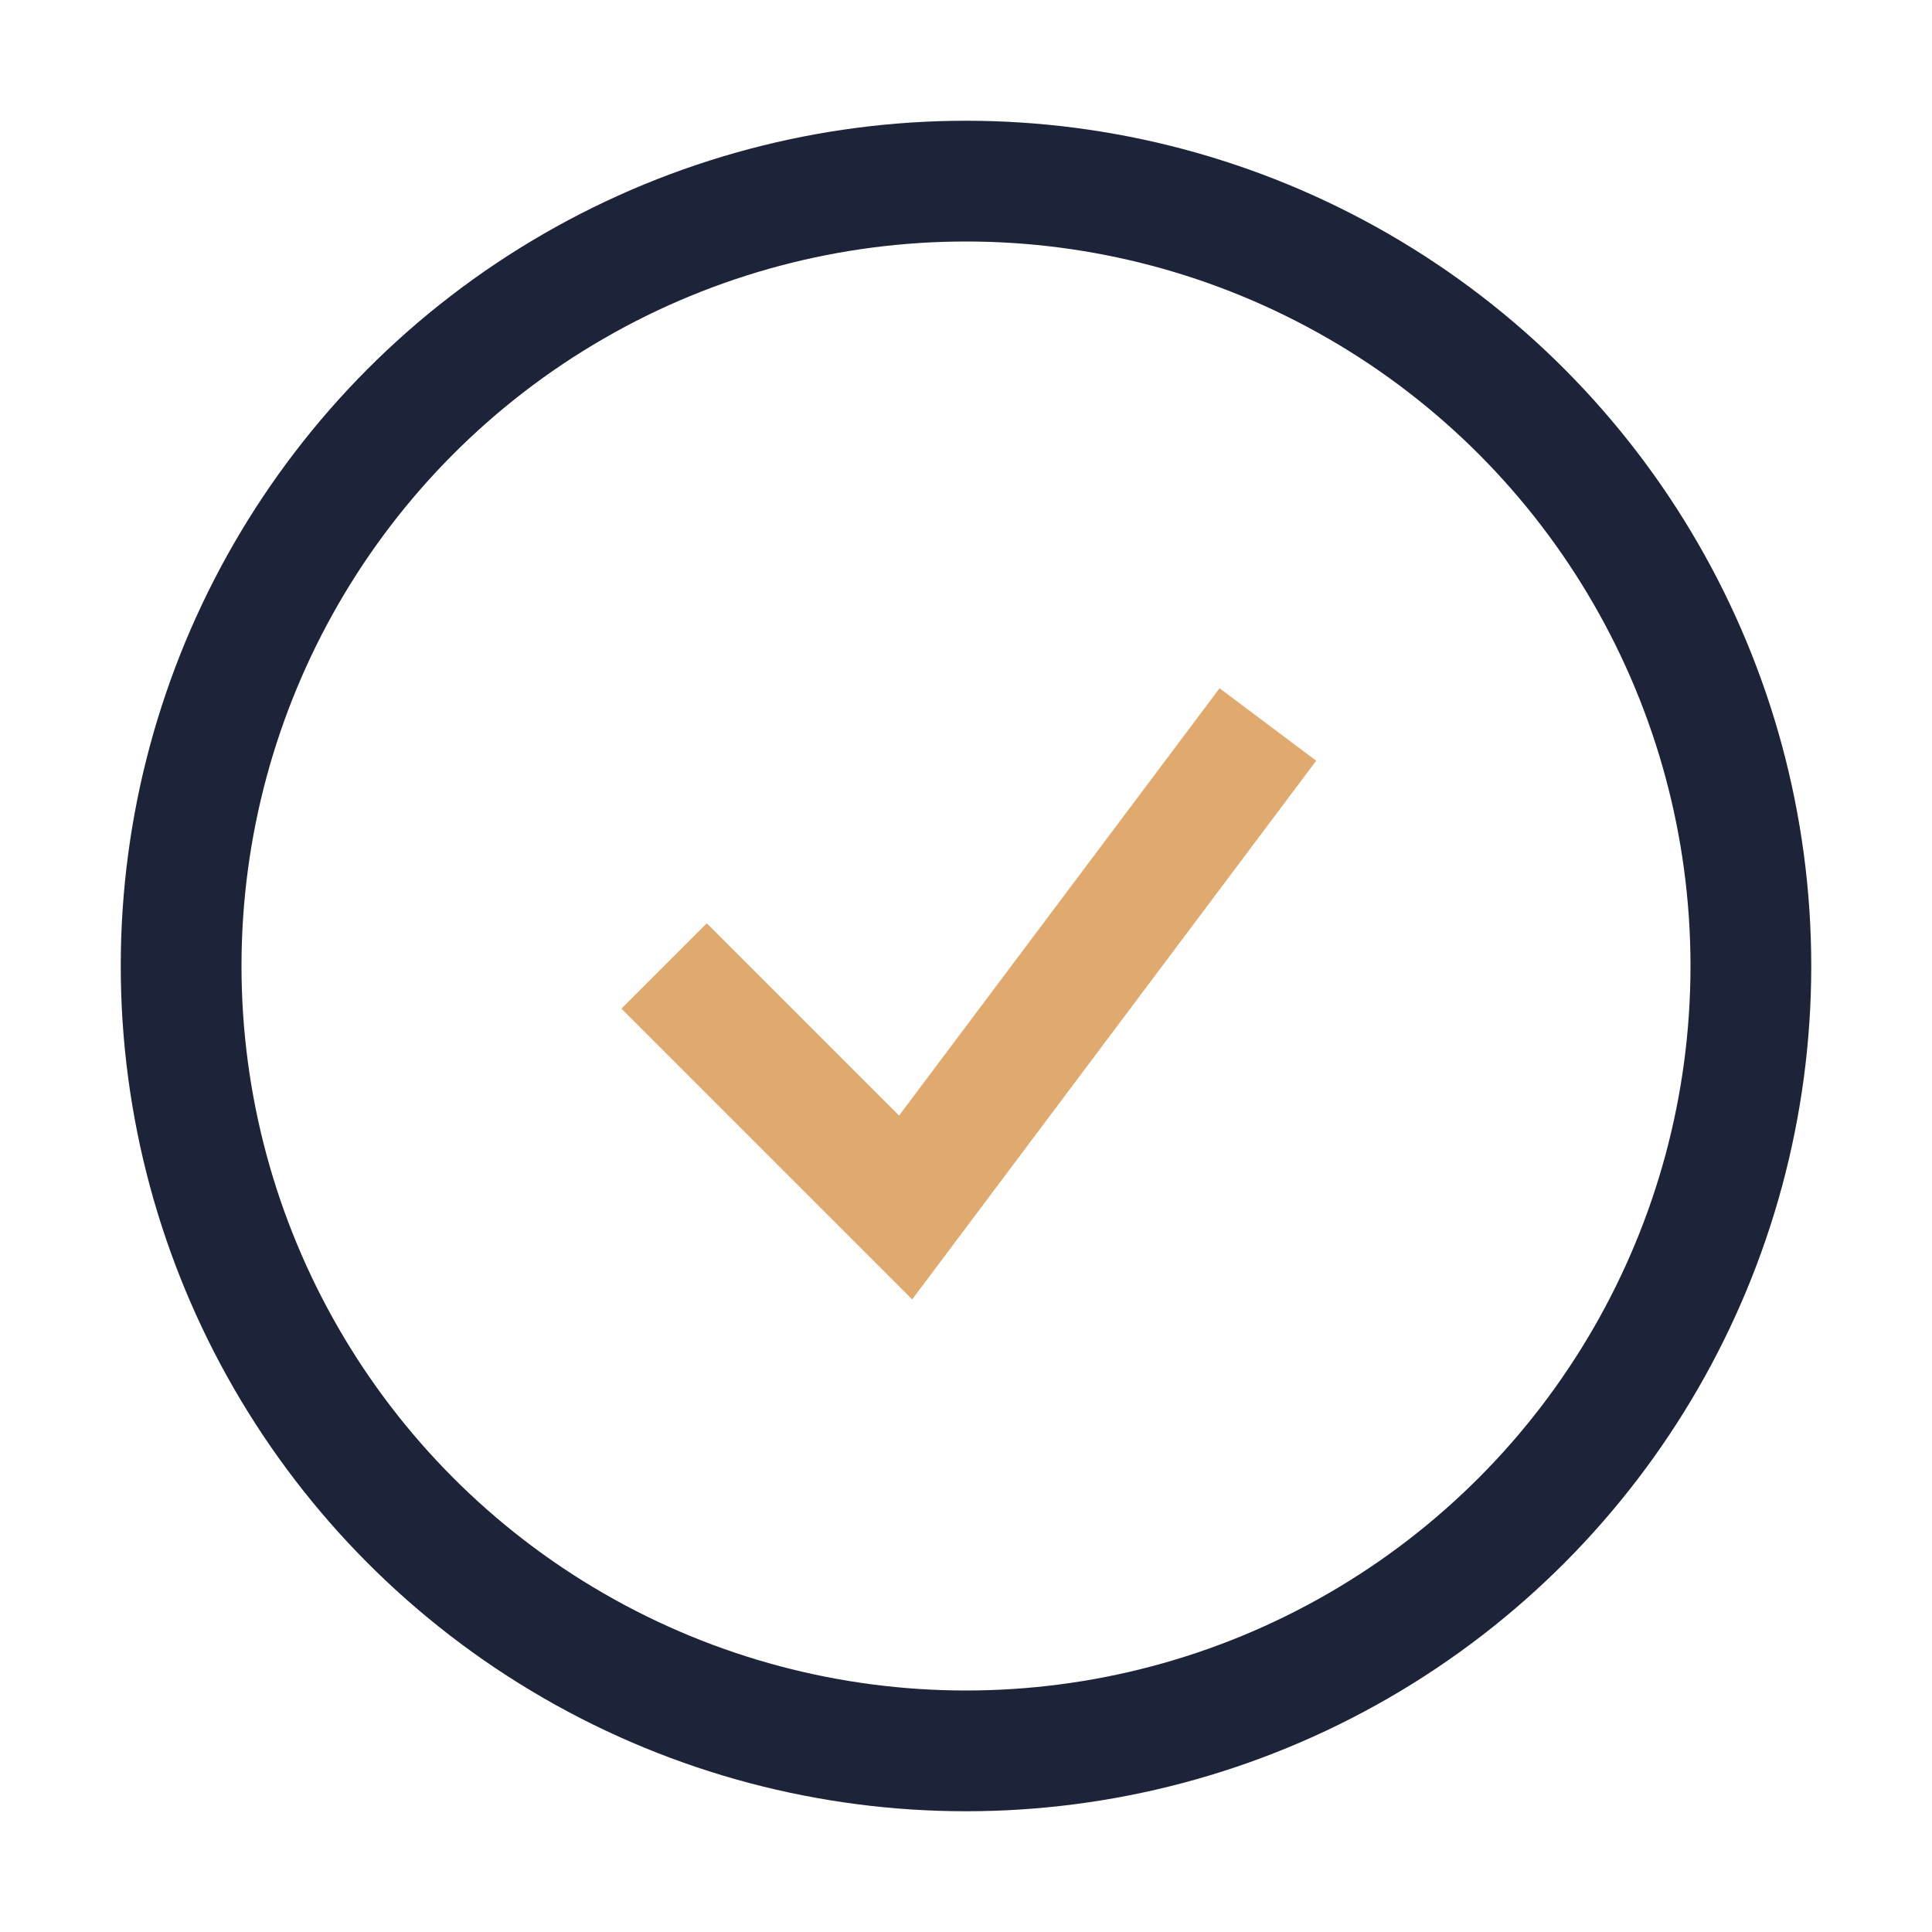 <?xml version="1.0" encoding="UTF-8"?>
<svg xmlns="http://www.w3.org/2000/svg" width="32" height="32" viewBox="0 0 32 32"><circle cx="16" cy="16" r="13" fill="none" stroke="#1d2439" stroke-width="2"/><path d="M11 16l4 4 6-8" fill="none" stroke="#e0a96d" stroke-width="2"/></svg>